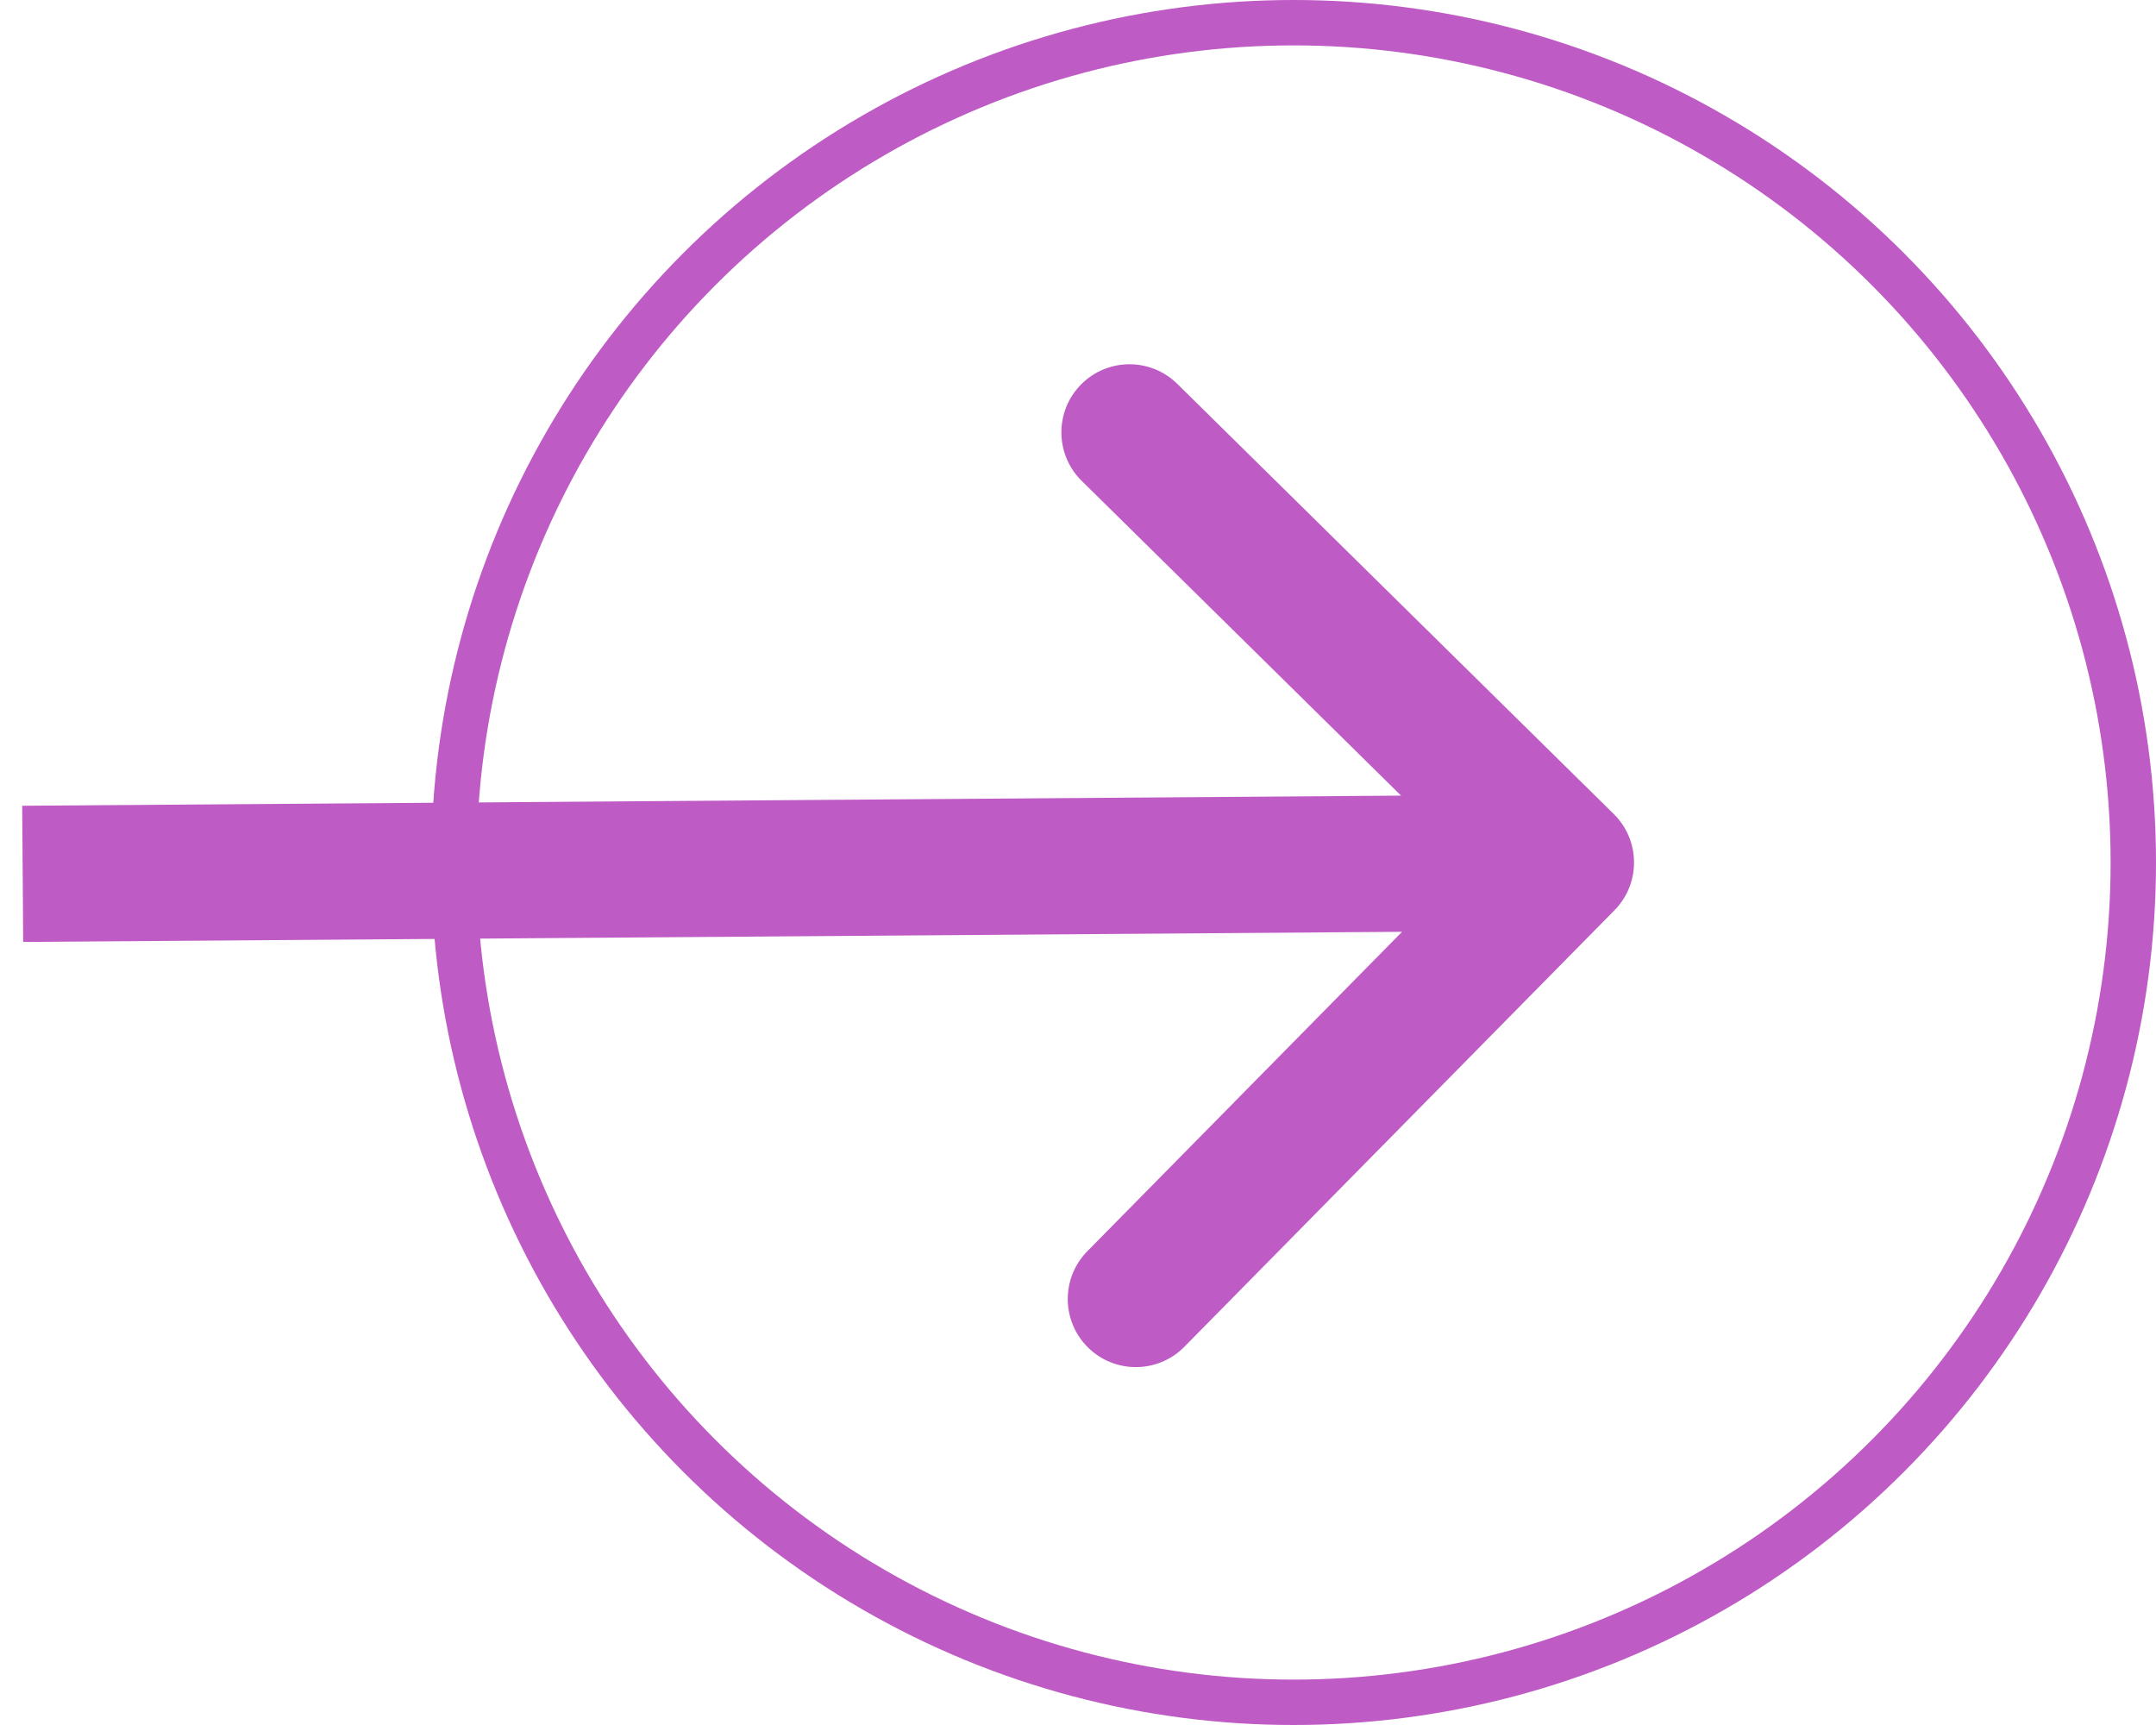 <?xml version="1.0" encoding="UTF-8"?> <svg xmlns="http://www.w3.org/2000/svg" width="95" height="76" viewBox="0 0 95 76" fill="none"> <circle cx="57" cy="38" r="37" stroke="#BF5BC5" stroke-width="2"></circle> <path d="M71.137 40.106C72.3 38.925 72.286 37.026 71.106 35.863L51.874 16.912C50.694 15.749 48.794 15.763 47.631 16.943C46.468 18.123 46.482 20.023 47.663 21.186L64.757 38.031L47.912 55.126C46.749 56.306 46.763 58.206 47.943 59.369C49.123 60.532 51.023 60.518 52.186 59.337L71.137 40.106ZM1.022 41.5L69.022 41L68.978 35L0.978 35.5L1.022 41.5Z" fill="#BF5BC5"></path> </svg> 